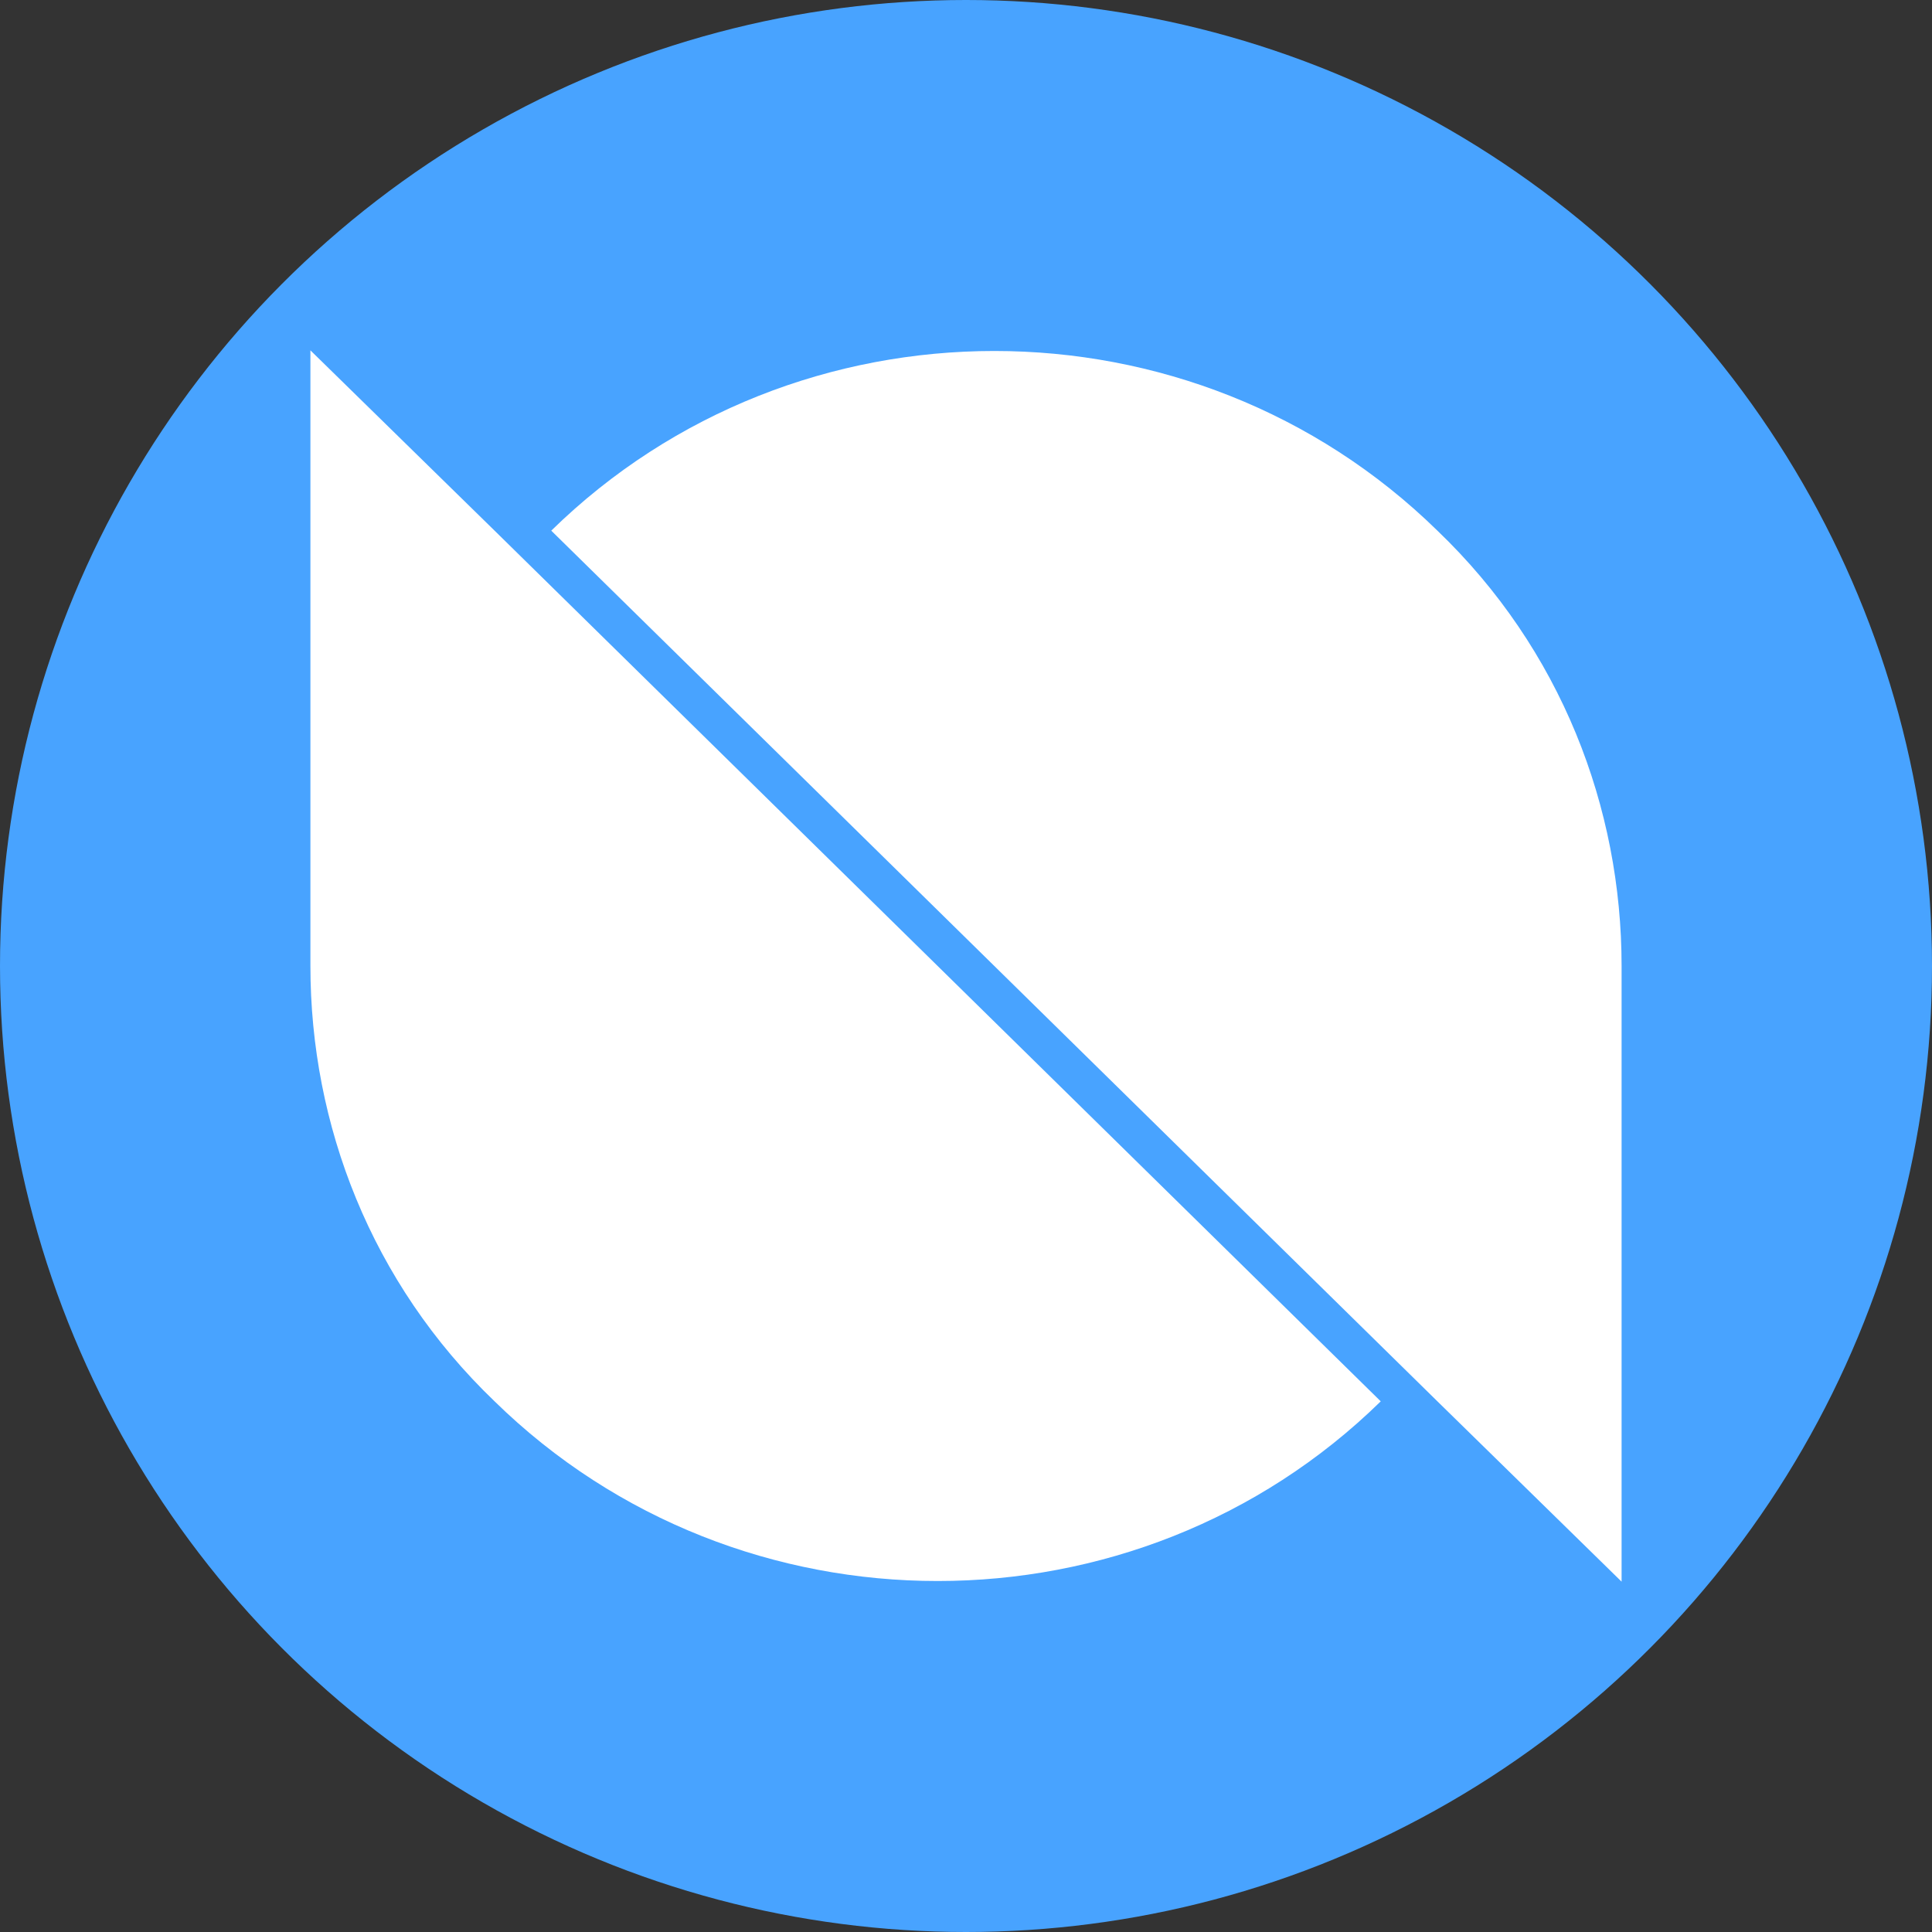 <?xml version="1.0" encoding="utf-8"?>
<!-- Generator: Adobe Illustrator 21.0.2, SVG Export Plug-In . SVG Version: 6.00 Build 0)  -->
<svg version="1.1" id="Layer_1" xmlns="http://www.w3.org/2000/svg" xmlns:xlink="http://www.w3.org/1999/xlink" x="0px" y="0px"
	 viewBox="0 0 150 150" style="enable-background:new 0 0 150 150;" xml:space="preserve">
<rect x="0" y="0" width="150" height="150" fill="#333333" stroke="none"/>
<style type="text/css">
	.st0{fill:#48A3FF;}
	.st1{fill:#FFFFFF;}
</style>
<circle class="st0" cx="75" cy="75" r="75"/>
<path class="st1" d="M38.4,41.2l-14.3-14V75c0,12.3,4.7,24.6,14.3,33.8c19,18.6,49.8,18.6,68.8,0L38.4,41.2z M111.6,108.8l14.3,14
	V75c0-12.3-4.7-24.6-14.3-33.8c-19-18.6-49.8-18.6-68.8,0L111.6,108.8z"/>
</svg>
